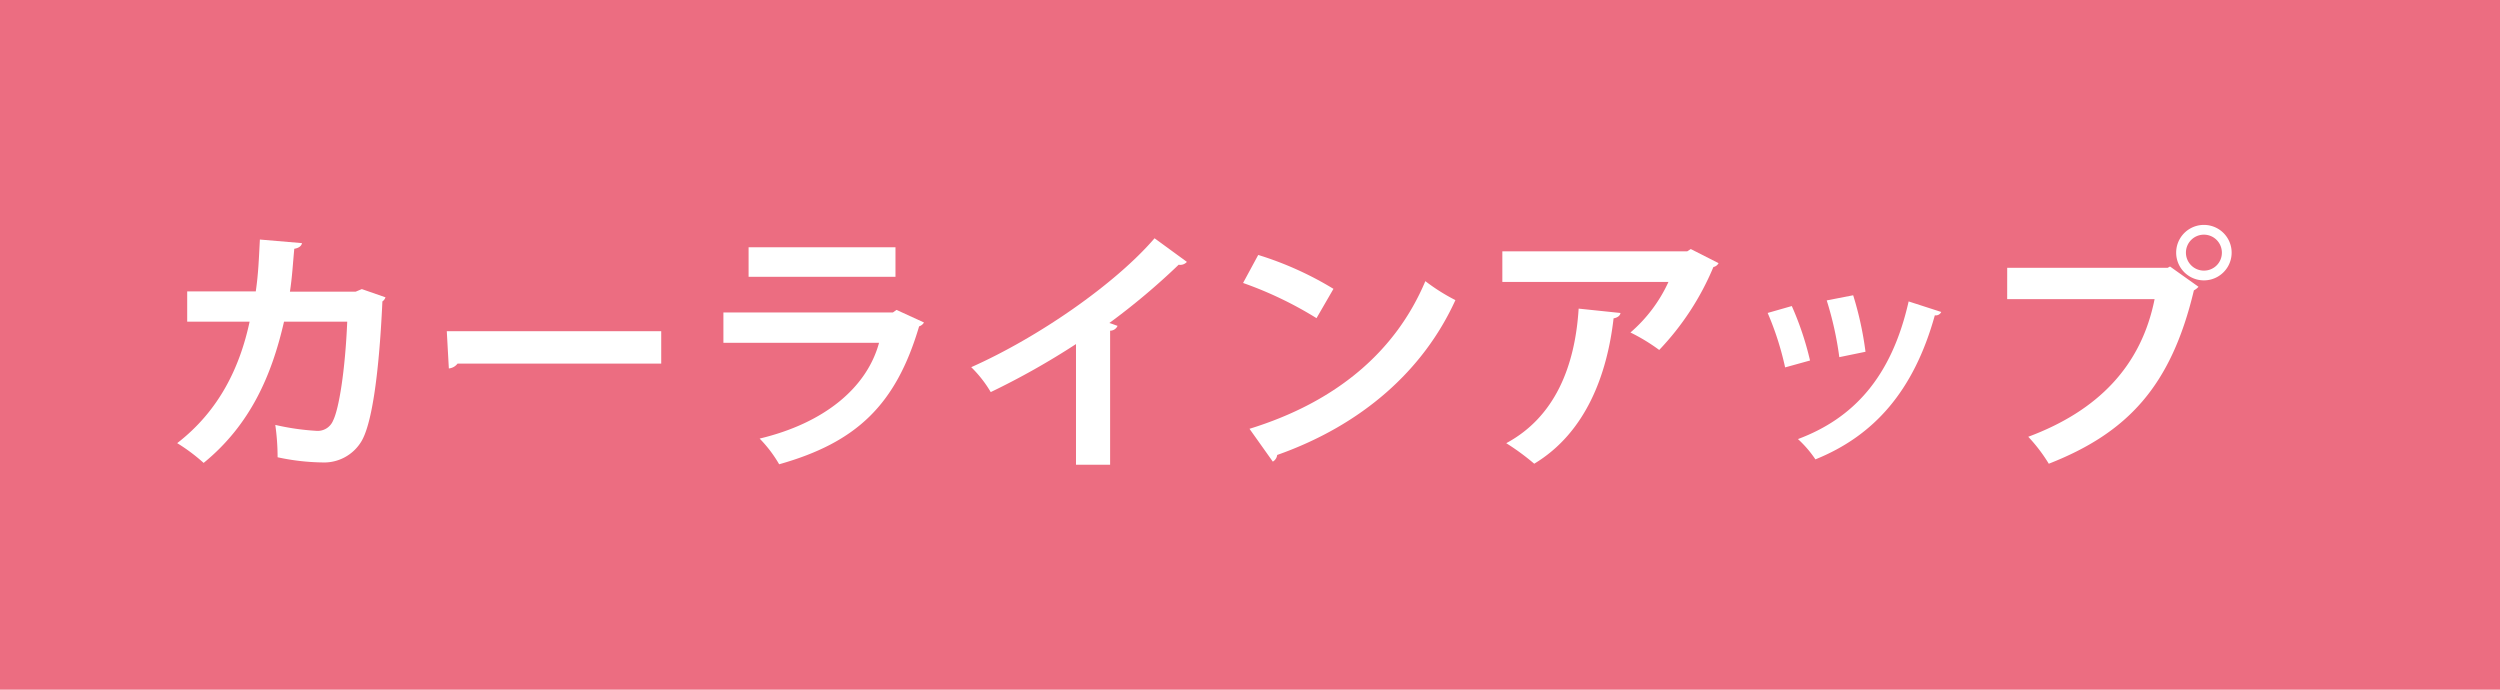 <svg xmlns="http://www.w3.org/2000/svg" width="290" height="80" viewBox="0 0 290 80">
  <g id="btn_lineup" transform="translate(0 -0.001)">
    <rect id="長方形_473" data-name="長方形 473" width="290" height="80" transform="translate(0 0.001)" fill="#ec6d81"/>
    <g id="グループ_3166" data-name="グループ 3166" transform="translate(-39.085 8.365)">
      <path id="パス_12464" data-name="パス 12464" d="M83.8,26.125a.92.92,0,0,1-.357.477c-.417,9.055-1.311,14.447-2.473,16.294a5.041,5.041,0,0,1-4.5,2.383,26.117,26.117,0,0,1-5.183-.6,26.784,26.784,0,0,0-.268-3.754,28.238,28.238,0,0,0,4.706.685,1.935,1.935,0,0,0,2-1.191c.685-1.371,1.4-5.809,1.639-11.468H72.031c-1.4,6.106-3.843,11.915-9.324,16.383a21.129,21.129,0,0,0-3.068-2.294c4.944-3.813,7.3-8.936,8.4-14.089H60.8V25.44h7.954c.3-2.055.357-3.723.477-6.017l4.885.416c-.06.328-.358.567-.894.656-.179,1.876-.238,3.218-.506,4.975h7.626l.714-.3Z" fill="#fff"/>
      <path id="パス_12465" data-name="パス 12465" d="M90.913,30.058h24.874v3.753H92.164a1.442,1.442,0,0,1-1.013.566Z" fill="#fff"/>
      <path id="パス_12466" data-name="パス 12466" d="M146.267,29.044a.985.985,0,0,1-.565.448c-2.682,9.084-7.239,13.464-16.235,16a14.814,14.814,0,0,0-2.264-2.98c7.477-1.787,12.422-5.868,13.852-11.111H123V27.883h19.661l.417-.3Zm-3.306-5.3H125.922V20.316h17.039Z" fill="#fff"/>
      <path id="パス_12467" data-name="パス 12467" d="M176.765,22.015a1.018,1.018,0,0,1-.953.328,79.874,79.874,0,0,1-8.043,6.762c.327.089.655.238.953.328a.938.938,0,0,1-.864.565v15.55H163.9v-14a87.944,87.944,0,0,1-9.89,5.571,13.814,13.814,0,0,0-2.263-2.89c7.774-3.455,16.711-9.651,21.268-14.953Z" fill="#fff"/>
      <path id="パス_12468" data-name="パス 12468" d="M185.039,21.21a38.693,38.693,0,0,1,8.728,3.933l-1.966,3.4a43.558,43.558,0,0,0-8.52-4.082Zm-1.013,20.167c10.039-3.1,16.95-8.936,20.4-17.128a22.463,22.463,0,0,0,3.486,2.2c-3.7,8.133-10.814,14.478-20.674,17.963a1.037,1.037,0,0,1-.506.774Z" fill="#fff"/>
      <path id="パス_12469" data-name="パス 12469" d="M238.439,22.163a.877.877,0,0,1-.6.448,31.464,31.464,0,0,1-6.286,9.621,21.614,21.614,0,0,0-3.336-2.026,17.13,17.13,0,0,0,4.409-5.868H213.357V20.793H234.8l.417-.268ZM227.06,27.942c-.03.3-.328.537-.8.625-.745,6.524-3.218,13.257-9.205,16.861a27.582,27.582,0,0,0-3.247-2.383c5.66-3.039,7.984-8.936,8.4-15.609Z" fill="#fff"/>
      <path id="パス_12470" data-name="パス 12470" d="M246.934,27.138a35.06,35.06,0,0,1,2.114,6.316l-2.889.8a34.522,34.522,0,0,0-2.025-6.316Zm17.337.686a.689.689,0,0,1-.745.387c-2.443,8.787-7.06,13.971-13.852,16.712a13.082,13.082,0,0,0-2.025-2.354c6.374-2.383,10.842-7.119,12.838-15.967Zm-10.218-1.937a38.447,38.447,0,0,1,1.43,6.554l-3.038.625a38.9,38.9,0,0,0-1.46-6.583Z" fill="#fff"/>
      <path id="パス_12471" data-name="パス 12471" d="M271.92,22.7h18.617l.269-.149,3.306,2.354a1.969,1.969,0,0,1-.536.416c-2.651,11.141-7.715,16.533-16.83,20.108a18.922,18.922,0,0,0-2.383-3.128c8.072-3.008,13.107-8.192,14.655-15.966h-17.1Zm22.818-4.975a3.217,3.217,0,0,1,0,6.435,3.217,3.217,0,0,1,0-6.435m2.085,3.217a2.085,2.085,0,1,0-2.085,2.085,2.072,2.072,0,0,0,2.085-2.085" fill="#fff"/>
    </g>
  </g>
</svg>
